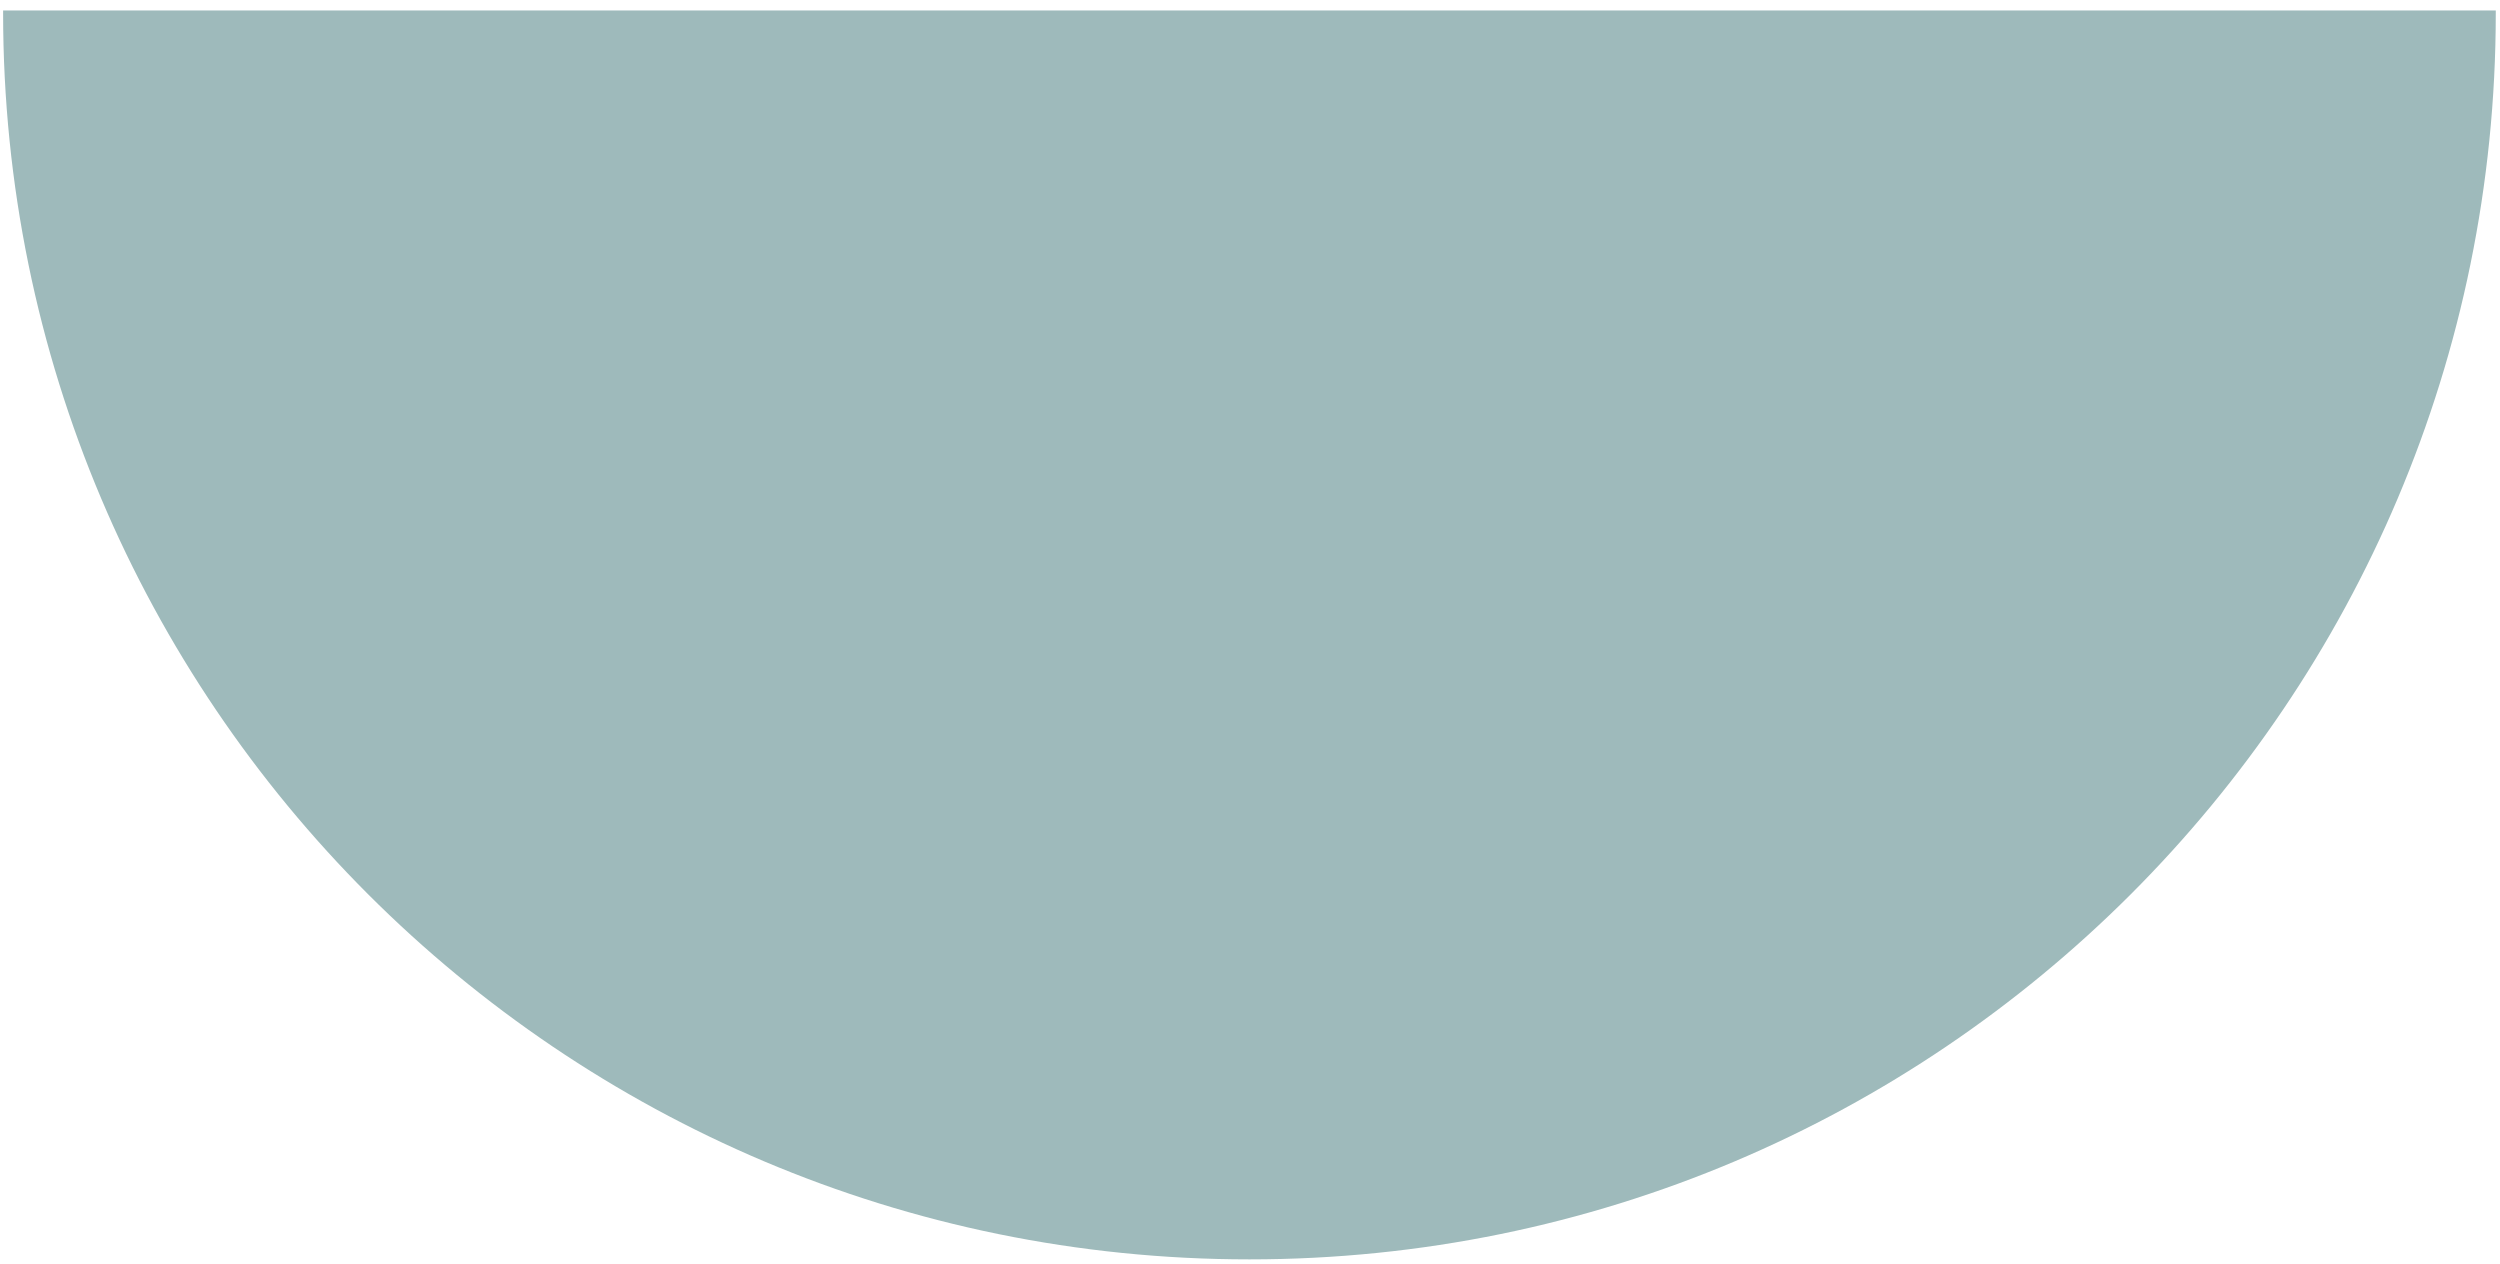 <svg xmlns="http://www.w3.org/2000/svg" width="184" height="93" viewBox="0 0 184 93" fill="none"><path d="M0.229 0.77C0.229 0.83 0.229 0.89 0.229 0.96C0.229 51.62 41.3 92.69 91.96 92.69C142.62 92.69 183.689 51.62 183.689 0.96C183.689 0.9 183.689 0.84 183.689 0.77L0.229 0.77Z" fill="#9EBABB"></path></svg>